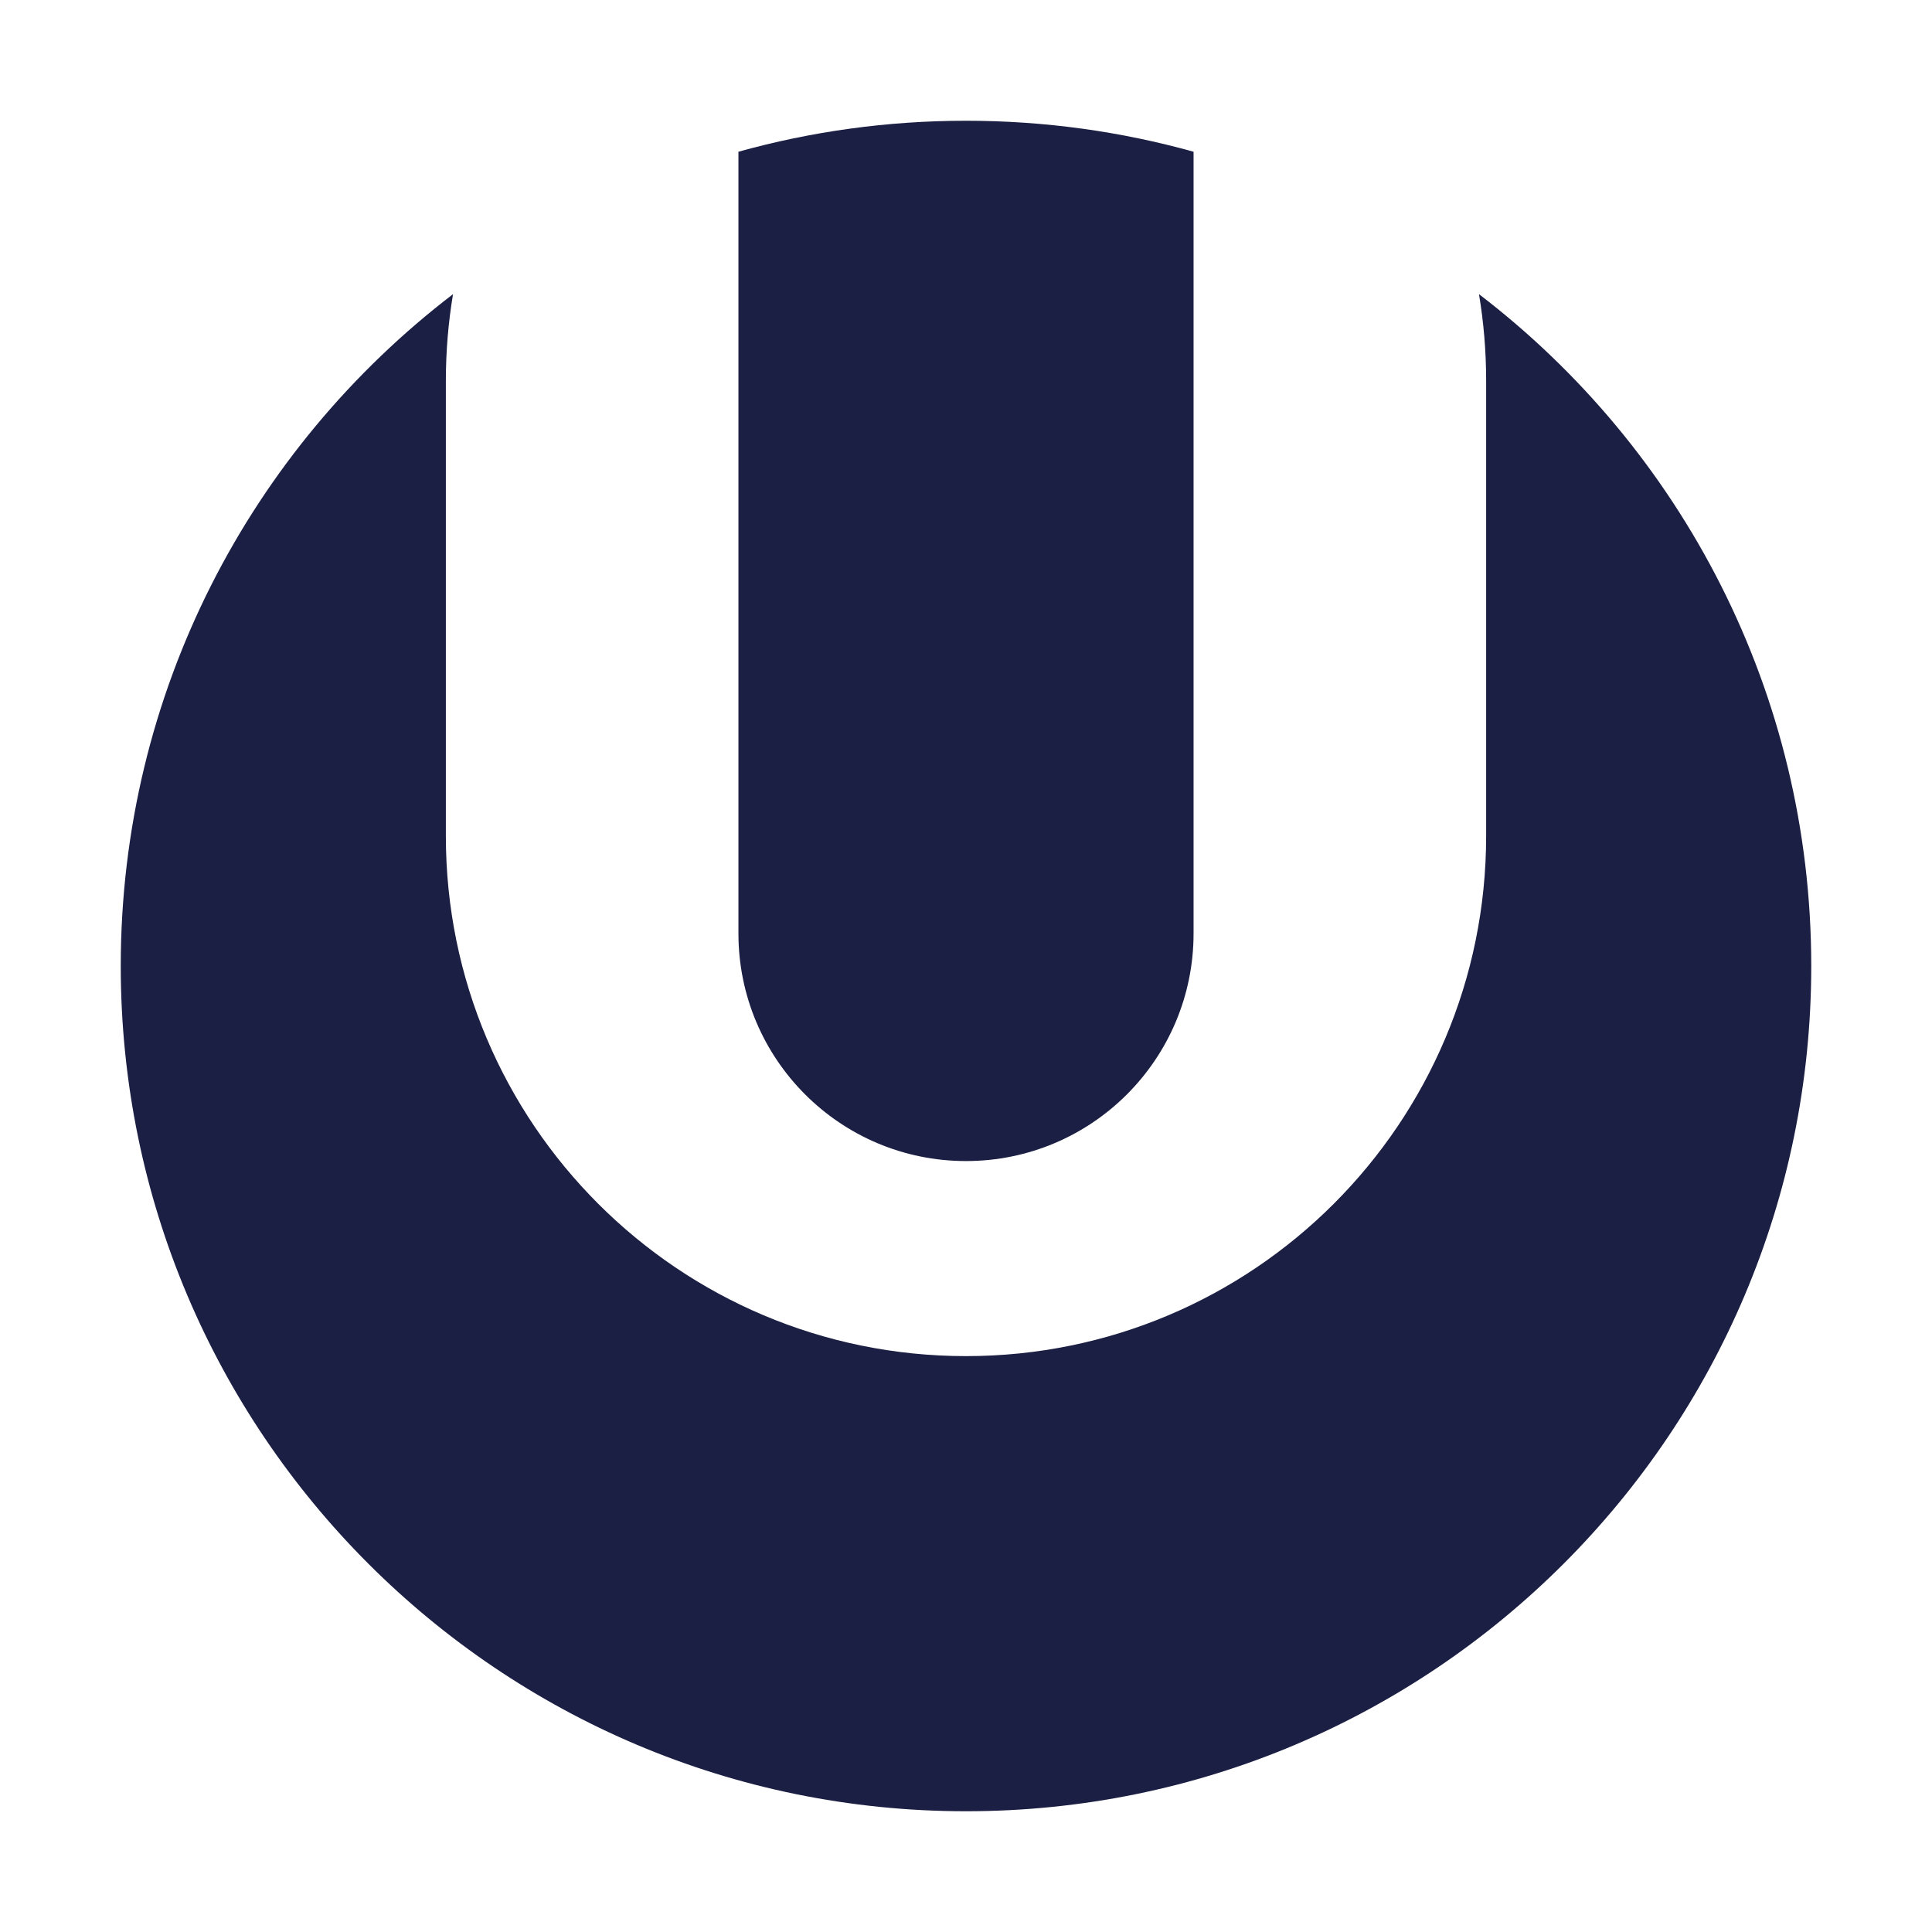 <svg width="80" height="80" viewBox="0 0 80 80" fill="none" xmlns="http://www.w3.org/2000/svg">
<g clip-path="url(#clip0_15_1197)">
<path fill-rule="evenodd" clip-rule="evenodd" d="M30.577 6.283C33.575 5.447 36.735 5 40 5C43.265 5 46.425 5.447 49.423 6.283C49.423 6.304 49.423 6.325 49.423 6.346V38.654C49.423 43.858 45.204 48.077 40 48.077C34.796 48.077 30.577 43.858 30.577 38.654V6.346C30.577 6.325 30.577 6.304 30.577 6.283ZM18.759 12.18C18.564 13.347 18.462 14.546 18.462 15.769V34.615C18.462 46.511 28.105 56.154 40 56.154C51.895 56.154 61.538 46.511 61.538 34.615V15.769C61.538 14.546 61.437 13.347 61.241 12.18C69.605 18.576 75 28.658 75 40C75 59.33 59.33 75 40 75C20.67 75 5 59.33 5 40C5 28.658 10.395 18.576 18.759 12.18Z" fill="#1C1F44"/>
</g>
<defs>
<clipPath id="clip0_15_1197">
<rect width="70" height="70" fill="white" transform="translate(5 5)"/>
</clipPath>
</defs>
</svg>
